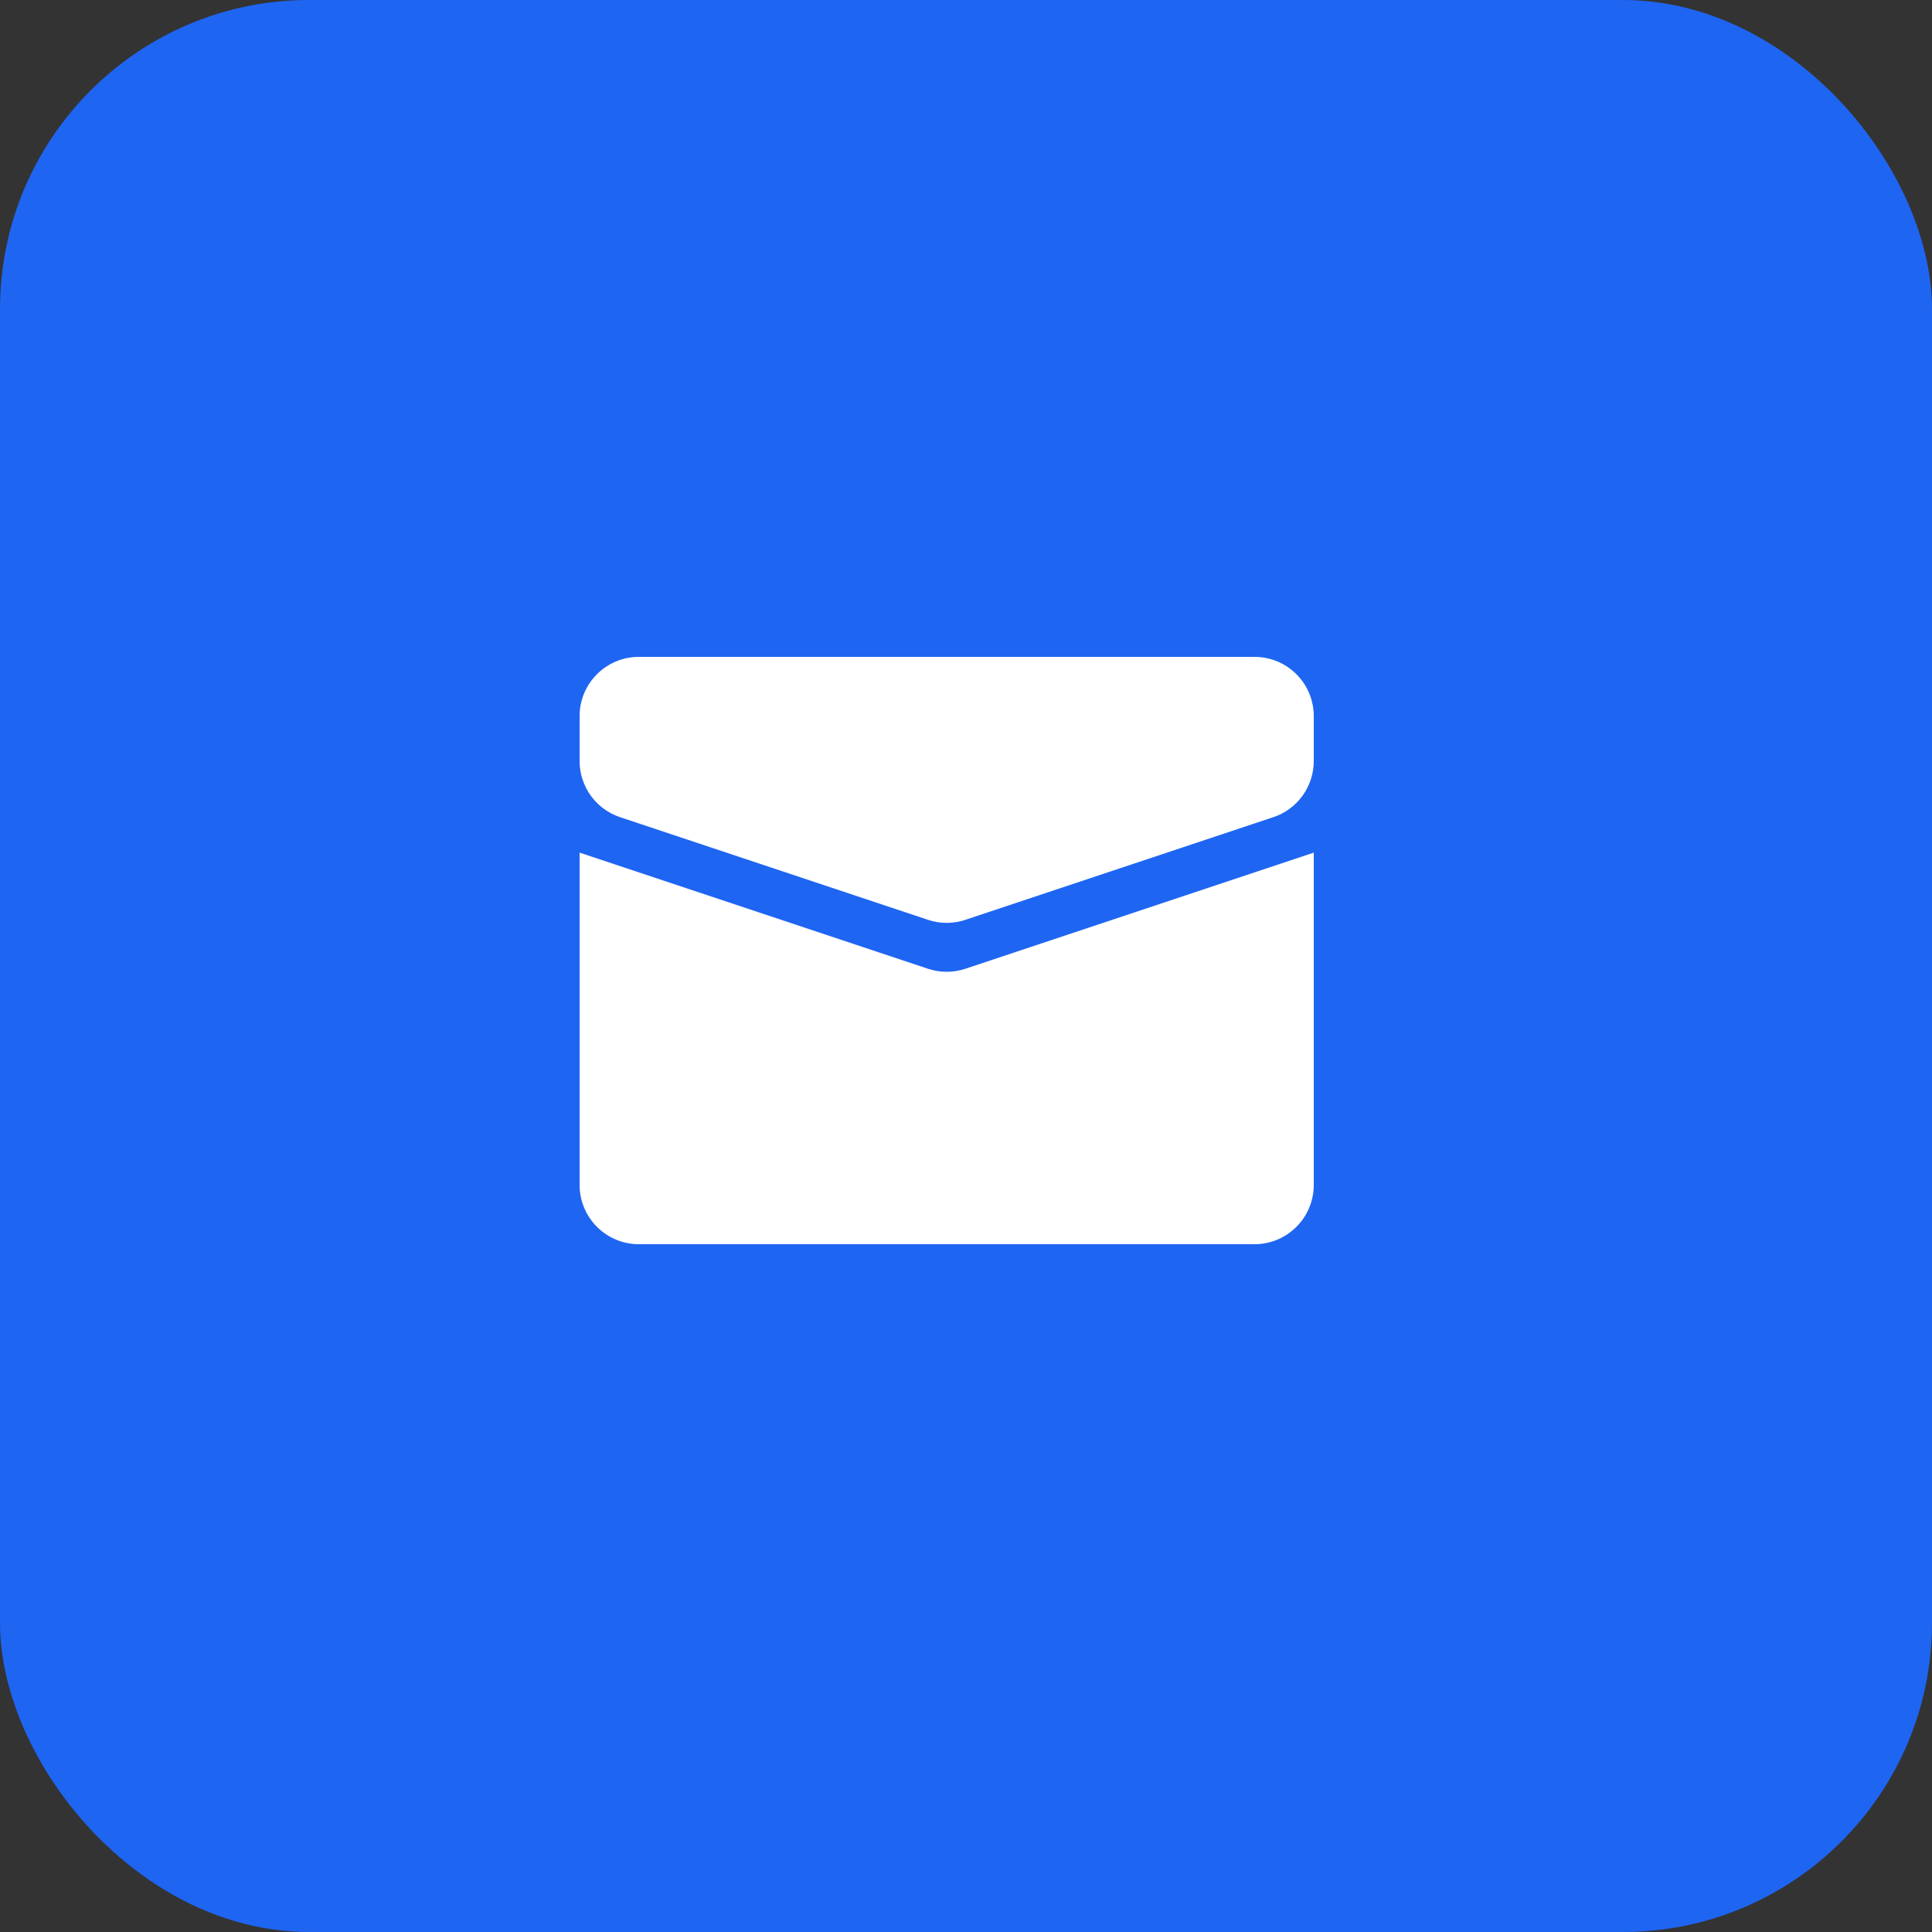 <?xml version="1.0" encoding="UTF-8"?> <svg xmlns="http://www.w3.org/2000/svg" width="50" height="50" viewBox="0 0 50 50" fill="none"><rect x="0" y="0" width="50" height="50" fill="#333333" stroke="none"/><rect width="50" height="50" rx="8" fill="#1E65F2"></rect><path fill-rule="evenodd" clip-rule="evenodd" d="M15 22.066V30.666C15 31.513 15.687 32.2 16.533 32.2H32.467C33.313 32.2 34 31.513 34 30.666V22.066L24.985 25.071C24.67 25.176 24.33 25.176 24.015 25.071L15 22.066Z" fill="white"></path><path d="M15 18.533C15 17.686 15.687 17 16.533 17H32.467C33.313 17 34 17.686 34 18.533V19.695C34 20.355 33.578 20.941 32.952 21.149L24.985 23.805C24.67 23.91 24.33 23.91 24.015 23.805L16.049 21.149C15.422 20.941 15 20.355 15 19.695V18.533Z" fill="white"></path></svg> 